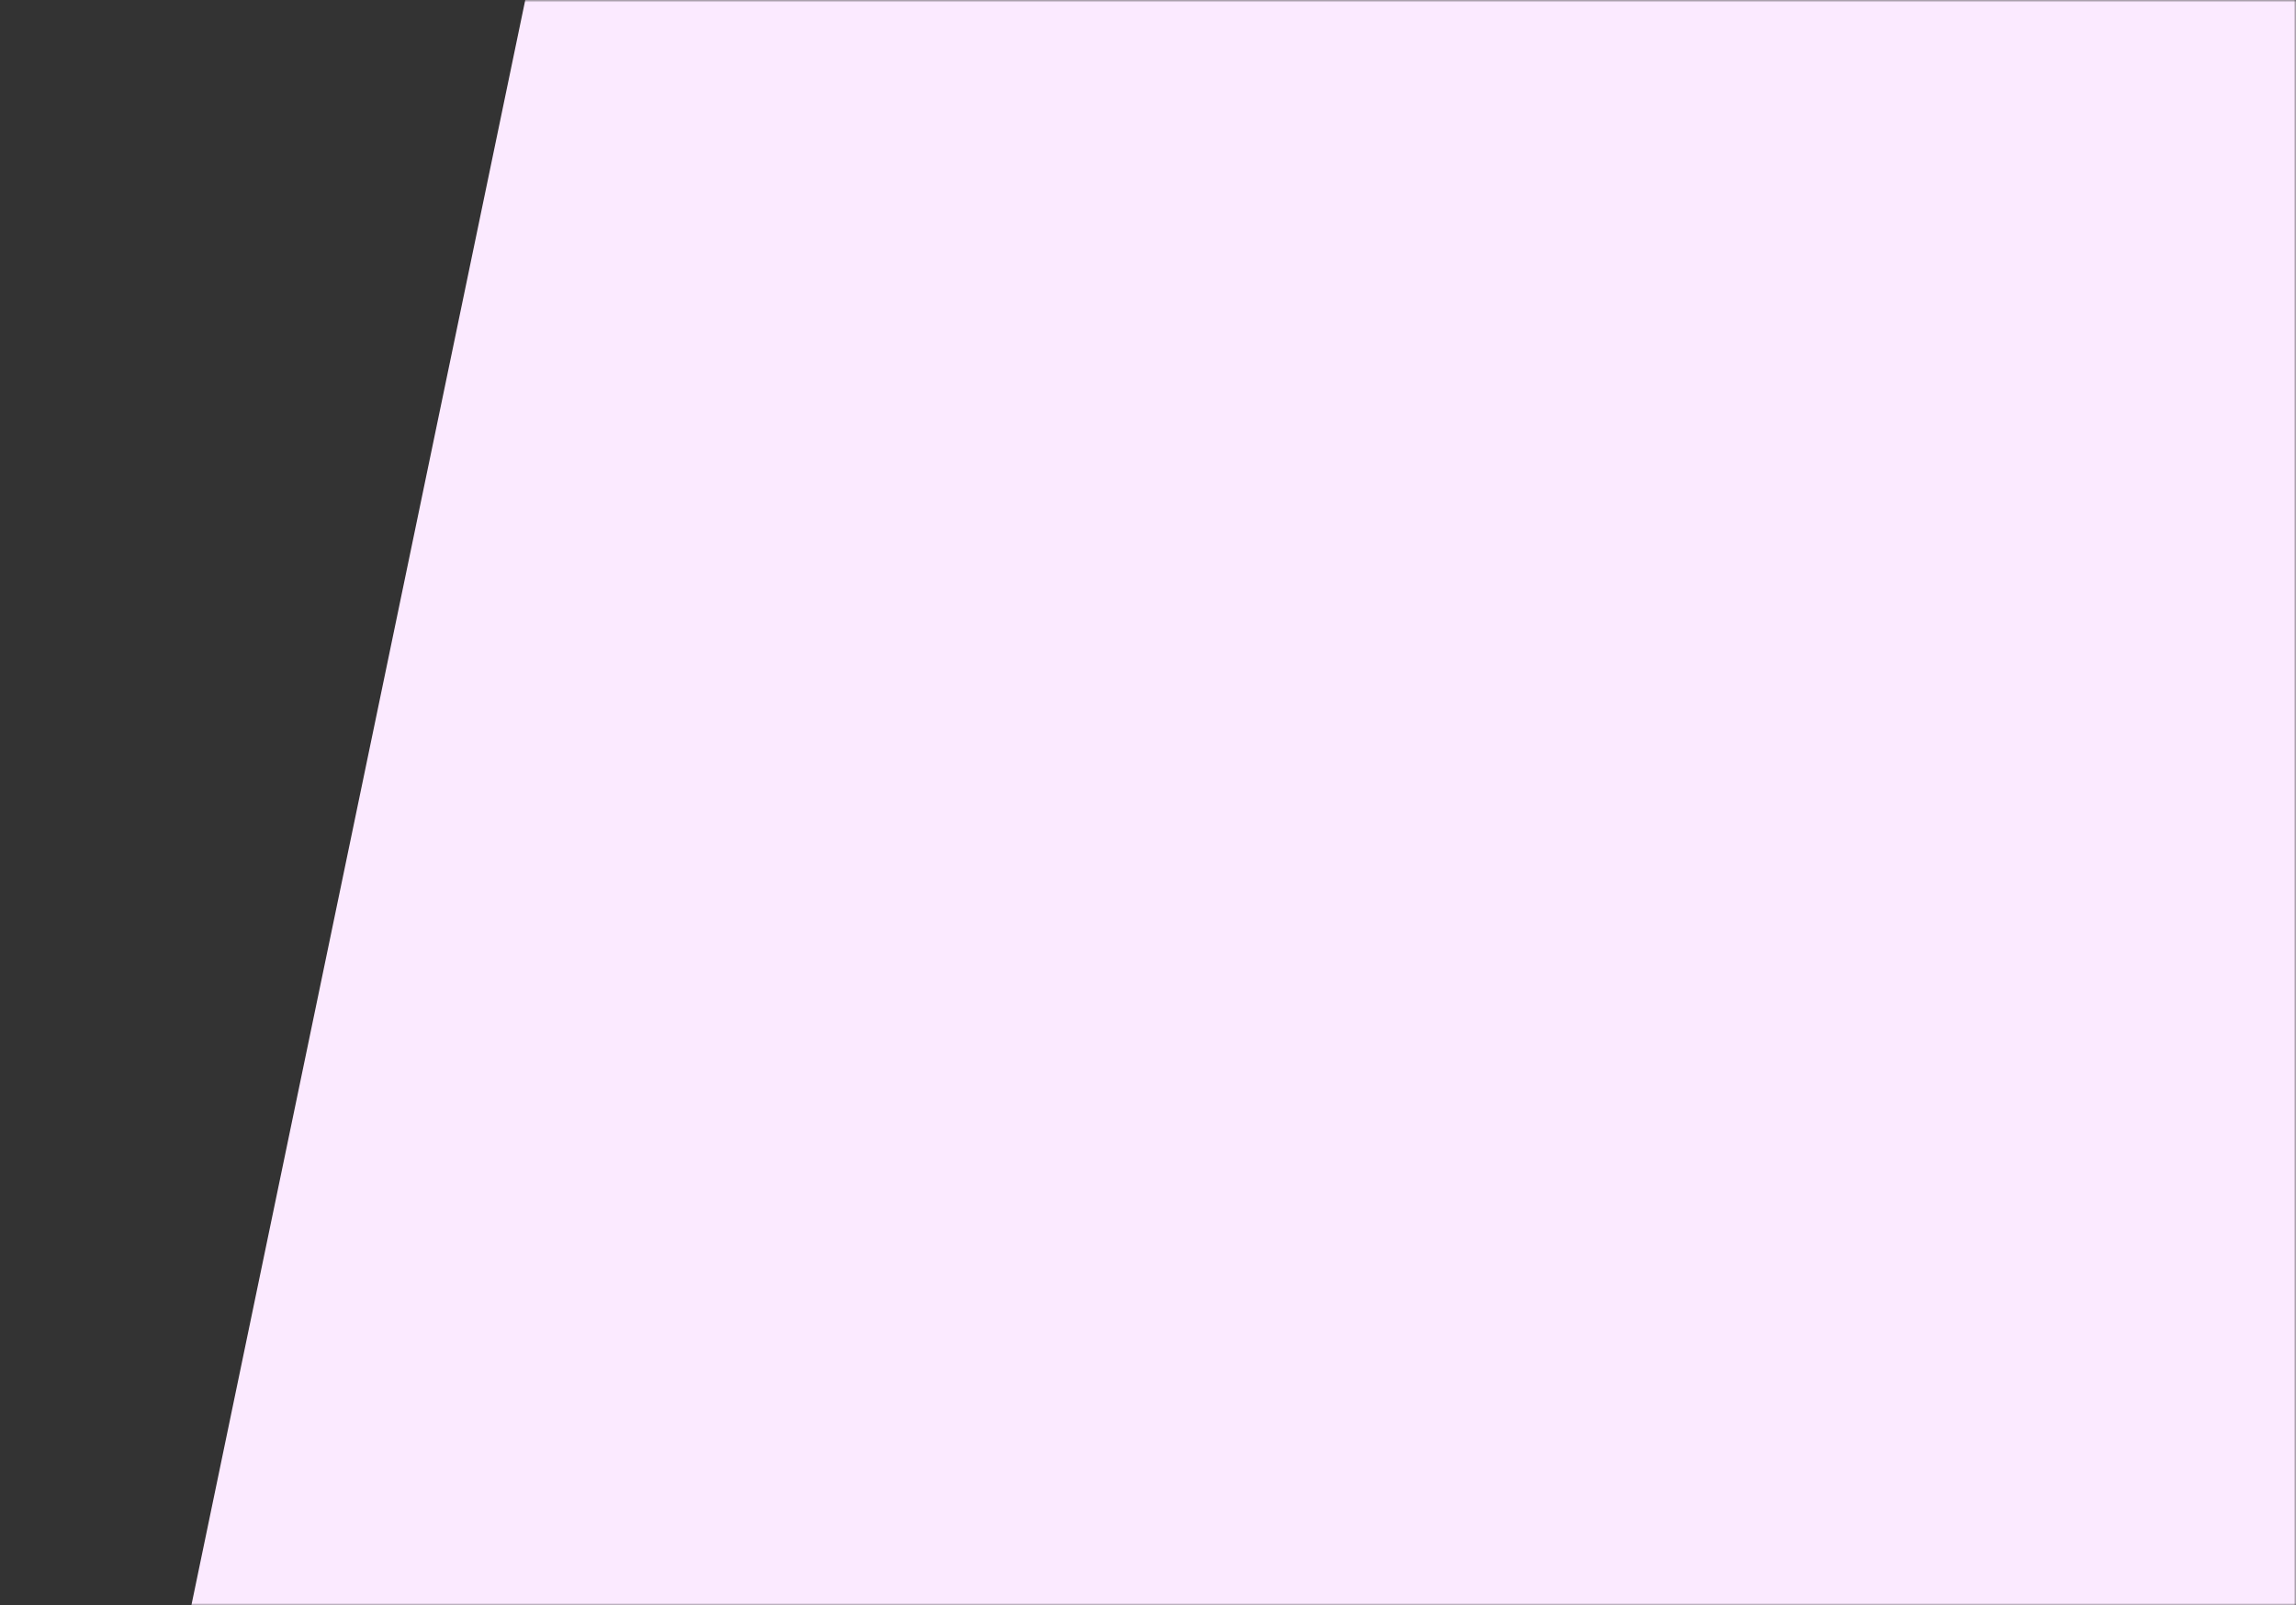 <?xml version="1.0" encoding="UTF-8"?> <svg xmlns="http://www.w3.org/2000/svg" width="489" height="342" viewBox="0 0 489 342" fill="none"><rect x="0" y="0" width="489" height="342" fill="#333333" stroke="none"/> <mask id="mask0" mask-type="alpha" maskUnits="userSpaceOnUse" x="0" y="0" width="489" height="342"> <path d="M51.163 0H489V342H0L51.163 0Z" fill="#99C8EC"></path> <path d="M51.163 0H489V342H0L51.163 0Z" fill="url(#paint0_linear)"></path> <path d="M51.163 0H489V342H0L51.163 0Z" fill="url(#paint1_linear)"></path> </mask> <g mask="url(#mask0)"> <path d="M164.893 -255H1576V538H0L164.893 -255Z" fill="#FBEAFF"></path> </g> <defs> <linearGradient id="paint0_linear" x1="462.932" y1="-68.377" x2="20.705" y2="53.802" gradientUnits="userSpaceOnUse"> <stop stop-color="#7EB2E2"></stop> <stop offset="1" stop-color="#CBF1FF"></stop> </linearGradient> <linearGradient id="paint1_linear" x1="315.296" y1="-0" x2="14.464" y2="106.968" gradientUnits="userSpaceOnUse"> <stop stop-color="#DCB8E3"></stop> <stop offset="1" stop-color="#F8E8FF"></stop> </linearGradient> </defs> </svg> 